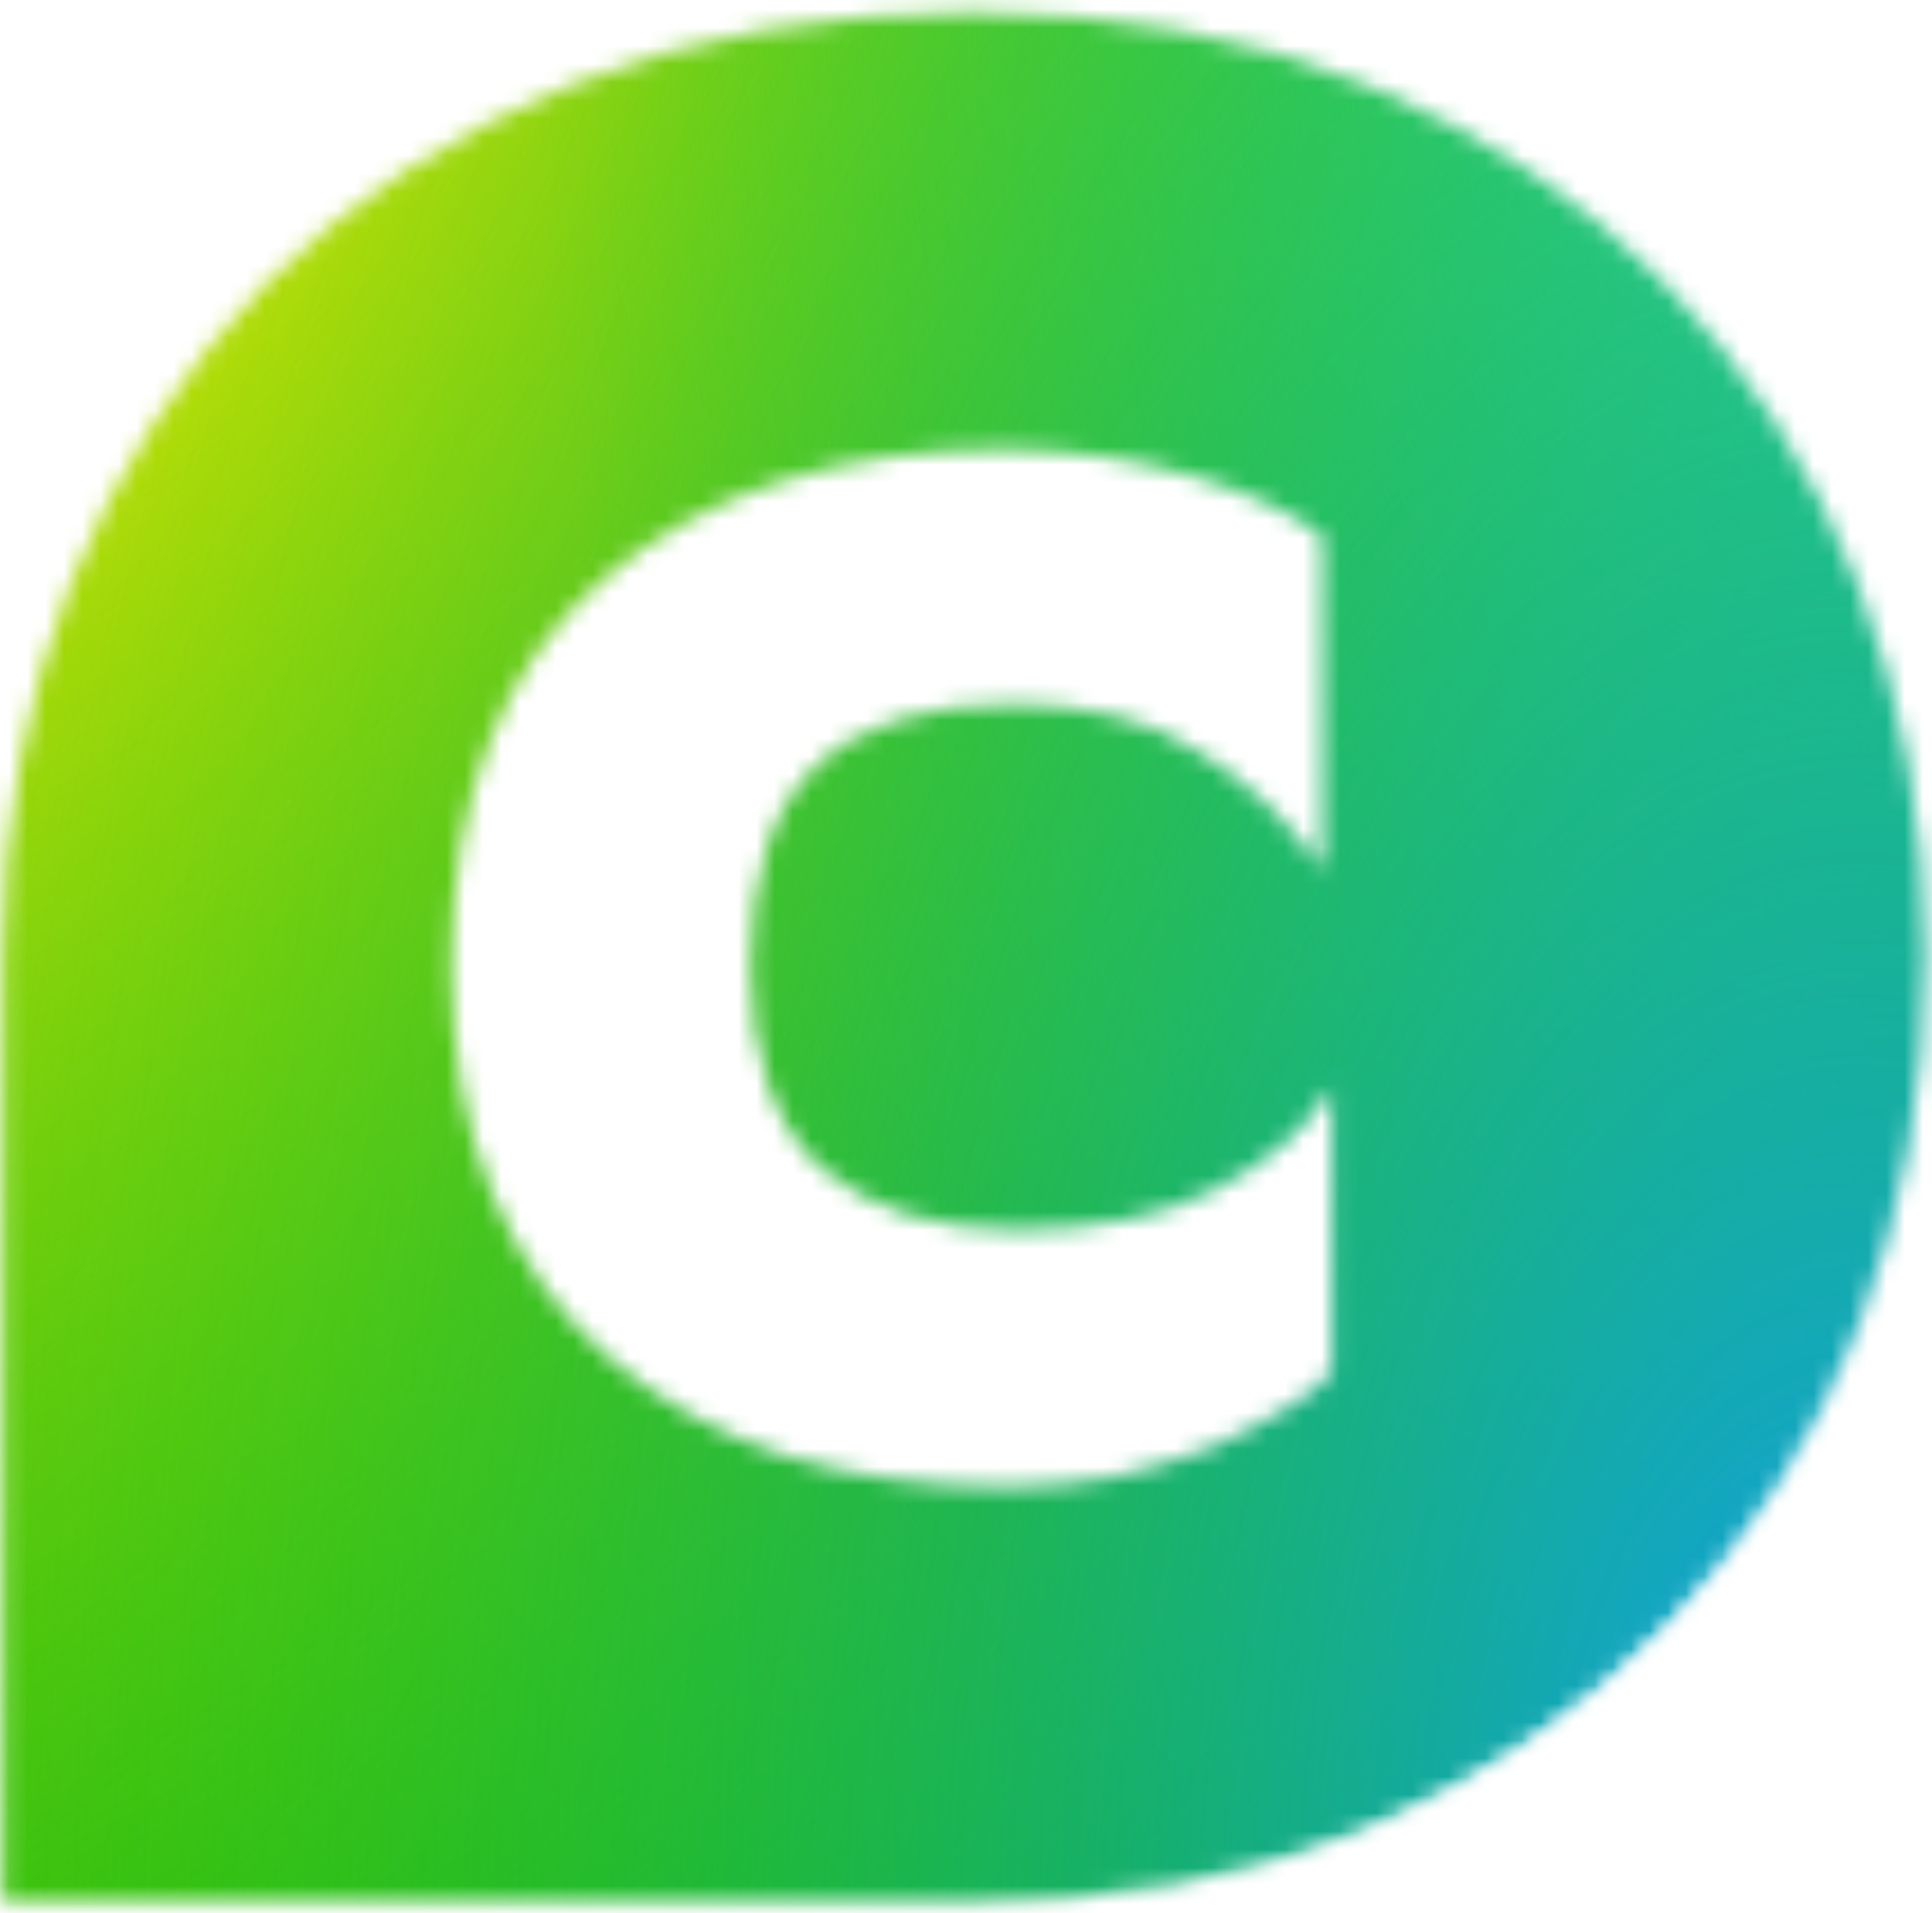 <svg width="106" height="105" viewBox="0 0 106 105" fill="none" xmlns="http://www.w3.org/2000/svg">
<mask id="mask0_19106_422" style="mask-type:alpha" maskUnits="userSpaceOnUse" x="0" y="0" width="106" height="105">
<path d="M53.35 0.675C61.29 0.675 68.48 1.992 74.921 4.628C81.361 7.264 86.831 10.91 91.33 15.566C95.918 20.223 99.447 25.714 101.917 32.039C104.387 38.365 105.623 45.174 105.623 52.466C105.623 59.758 104.387 66.567 101.917 72.892C99.447 79.218 95.918 84.709 91.33 89.365C86.831 94.022 81.361 97.712 74.921 100.435C68.48 103.071 61.29 104.389 53.35 104.389H0.15V52.466C0.15 45.174 1.386 38.365 3.856 32.039C6.414 25.714 9.987 20.223 14.575 15.566C19.251 10.91 24.853 7.264 31.382 4.628C37.91 1.992 45.233 0.675 53.35 0.675ZM73.068 59.714C71.744 61.91 69.627 63.755 66.716 65.249C63.892 66.743 60.231 67.489 55.732 67.489C51.232 67.489 47.659 66.347 45.012 64.063C42.454 61.691 41.175 58.001 41.175 52.993C41.175 47.985 42.366 44.339 44.748 42.055C47.13 39.771 50.747 38.629 55.599 38.629C59.746 38.629 63.142 39.507 65.789 41.264C68.524 42.933 70.774 45.086 72.538 47.722V29.404C70.774 28.086 68.392 26.988 65.392 26.109C62.393 25.23 59.128 24.747 55.599 24.659C46.248 24.572 38.748 26.944 33.102 31.776C27.544 36.608 24.765 43.68 24.765 52.993C24.765 57.737 25.515 61.91 27.015 65.513C28.515 69.115 30.632 72.102 33.367 74.474C36.102 76.846 39.322 78.647 43.027 79.877C46.733 81.019 50.791 81.59 55.202 81.59C57.231 81.59 59.172 81.415 61.025 81.063C62.966 80.624 64.731 80.097 66.319 79.482C67.907 78.779 69.274 78.076 70.421 77.373C71.656 76.67 72.538 75.967 73.068 75.264V59.714Z" fill="#0C9C0C"/>
</mask>
<g mask="url(#mask0_19106_422)">
<mask id="mask1_19106_422" style="mask-type:alpha" maskUnits="userSpaceOnUse" x="-2" y="-5" width="110" height="111">
<path d="M53.151 105.231H-1.624V50.452C-1.624 20.247 22.949 -4.324 53.151 -4.324C83.352 -4.324 107.932 20.255 107.932 50.452C107.932 80.648 83.356 105.231 53.151 105.231Z" fill="white"/>
</mask>
<g mask="url(#mask1_19106_422)">
<mask id="mask2_19106_422" style="mask-type:alpha" maskUnits="userSpaceOnUse" x="-2" y="-5" width="110" height="111">
<rect x="-1.624" y="-4.324" width="109.556" height="109.556" fill="#21A038"/>
</mask>
<g mask="url(#mask2_19106_422)">
<path d="M-4.182 106.923L109.649 106.923L109.649 -6.908L-4.182 -6.908L-4.182 106.923Z" fill="#0C9C0C"/>
<path d="M-4.182 106.923L109.649 106.923L109.649 -6.908L-4.182 -6.908L-4.182 106.923Z" fill="url(#paint0_radial_19106_422)"/>
<path d="M-4.182 106.923L109.649 106.923L109.649 -6.908L-4.182 -6.908L-4.182 106.923Z" fill="url(#paint1_radial_19106_422)"/>
<path d="M-4.182 106.923L109.649 106.923L109.649 -6.908L-4.182 -6.908L-4.182 106.923Z" fill="url(#paint2_radial_19106_422)"/>
<path d="M-4.182 106.923L109.649 106.923L109.649 -6.908L-4.182 -6.908L-4.182 106.923Z" fill="url(#paint3_radial_19106_422)"/>
</g>
</g>
</g>
<defs>
<radialGradient id="paint0_radial_19106_422" cx="0" cy="0" r="1" gradientUnits="userSpaceOnUse" gradientTransform="translate(-4.182 50.008) scale(113.831 214.338)">
<stop stop-color="#15D015"/>
<stop offset="1" stop-color="#15D015" stop-opacity="0"/>
</radialGradient>
<radialGradient id="paint1_radial_19106_422" cx="0" cy="0" r="1" gradientUnits="userSpaceOnUse" gradientTransform="translate(2.408 -2.115) rotate(36.916) scale(147.621 235.698)">
<stop stop-color="#FAED05"/>
<stop offset="1" stop-color="#0C9C0C" stop-opacity="0"/>
</radialGradient>
<radialGradient id="paint2_radial_19106_422" cx="0" cy="0" r="1" gradientUnits="userSpaceOnUse" gradientTransform="translate(102.46 -6.908) rotate(180) scale(73.556 130.567)">
<stop stop-color="#42E3B4"/>
<stop offset="1" stop-color="#15D015" stop-opacity="0"/>
</radialGradient>
<radialGradient id="paint3_radial_19106_422" cx="0" cy="0" r="1" gradientUnits="userSpaceOnUse" gradientTransform="translate(101.262 106.923) rotate(-180) scale(105.444 197.757)">
<stop stop-color="#129DFA"/>
<stop offset="1" stop-color="#15D015" stop-opacity="0"/>
</radialGradient>
</defs>
</svg>

